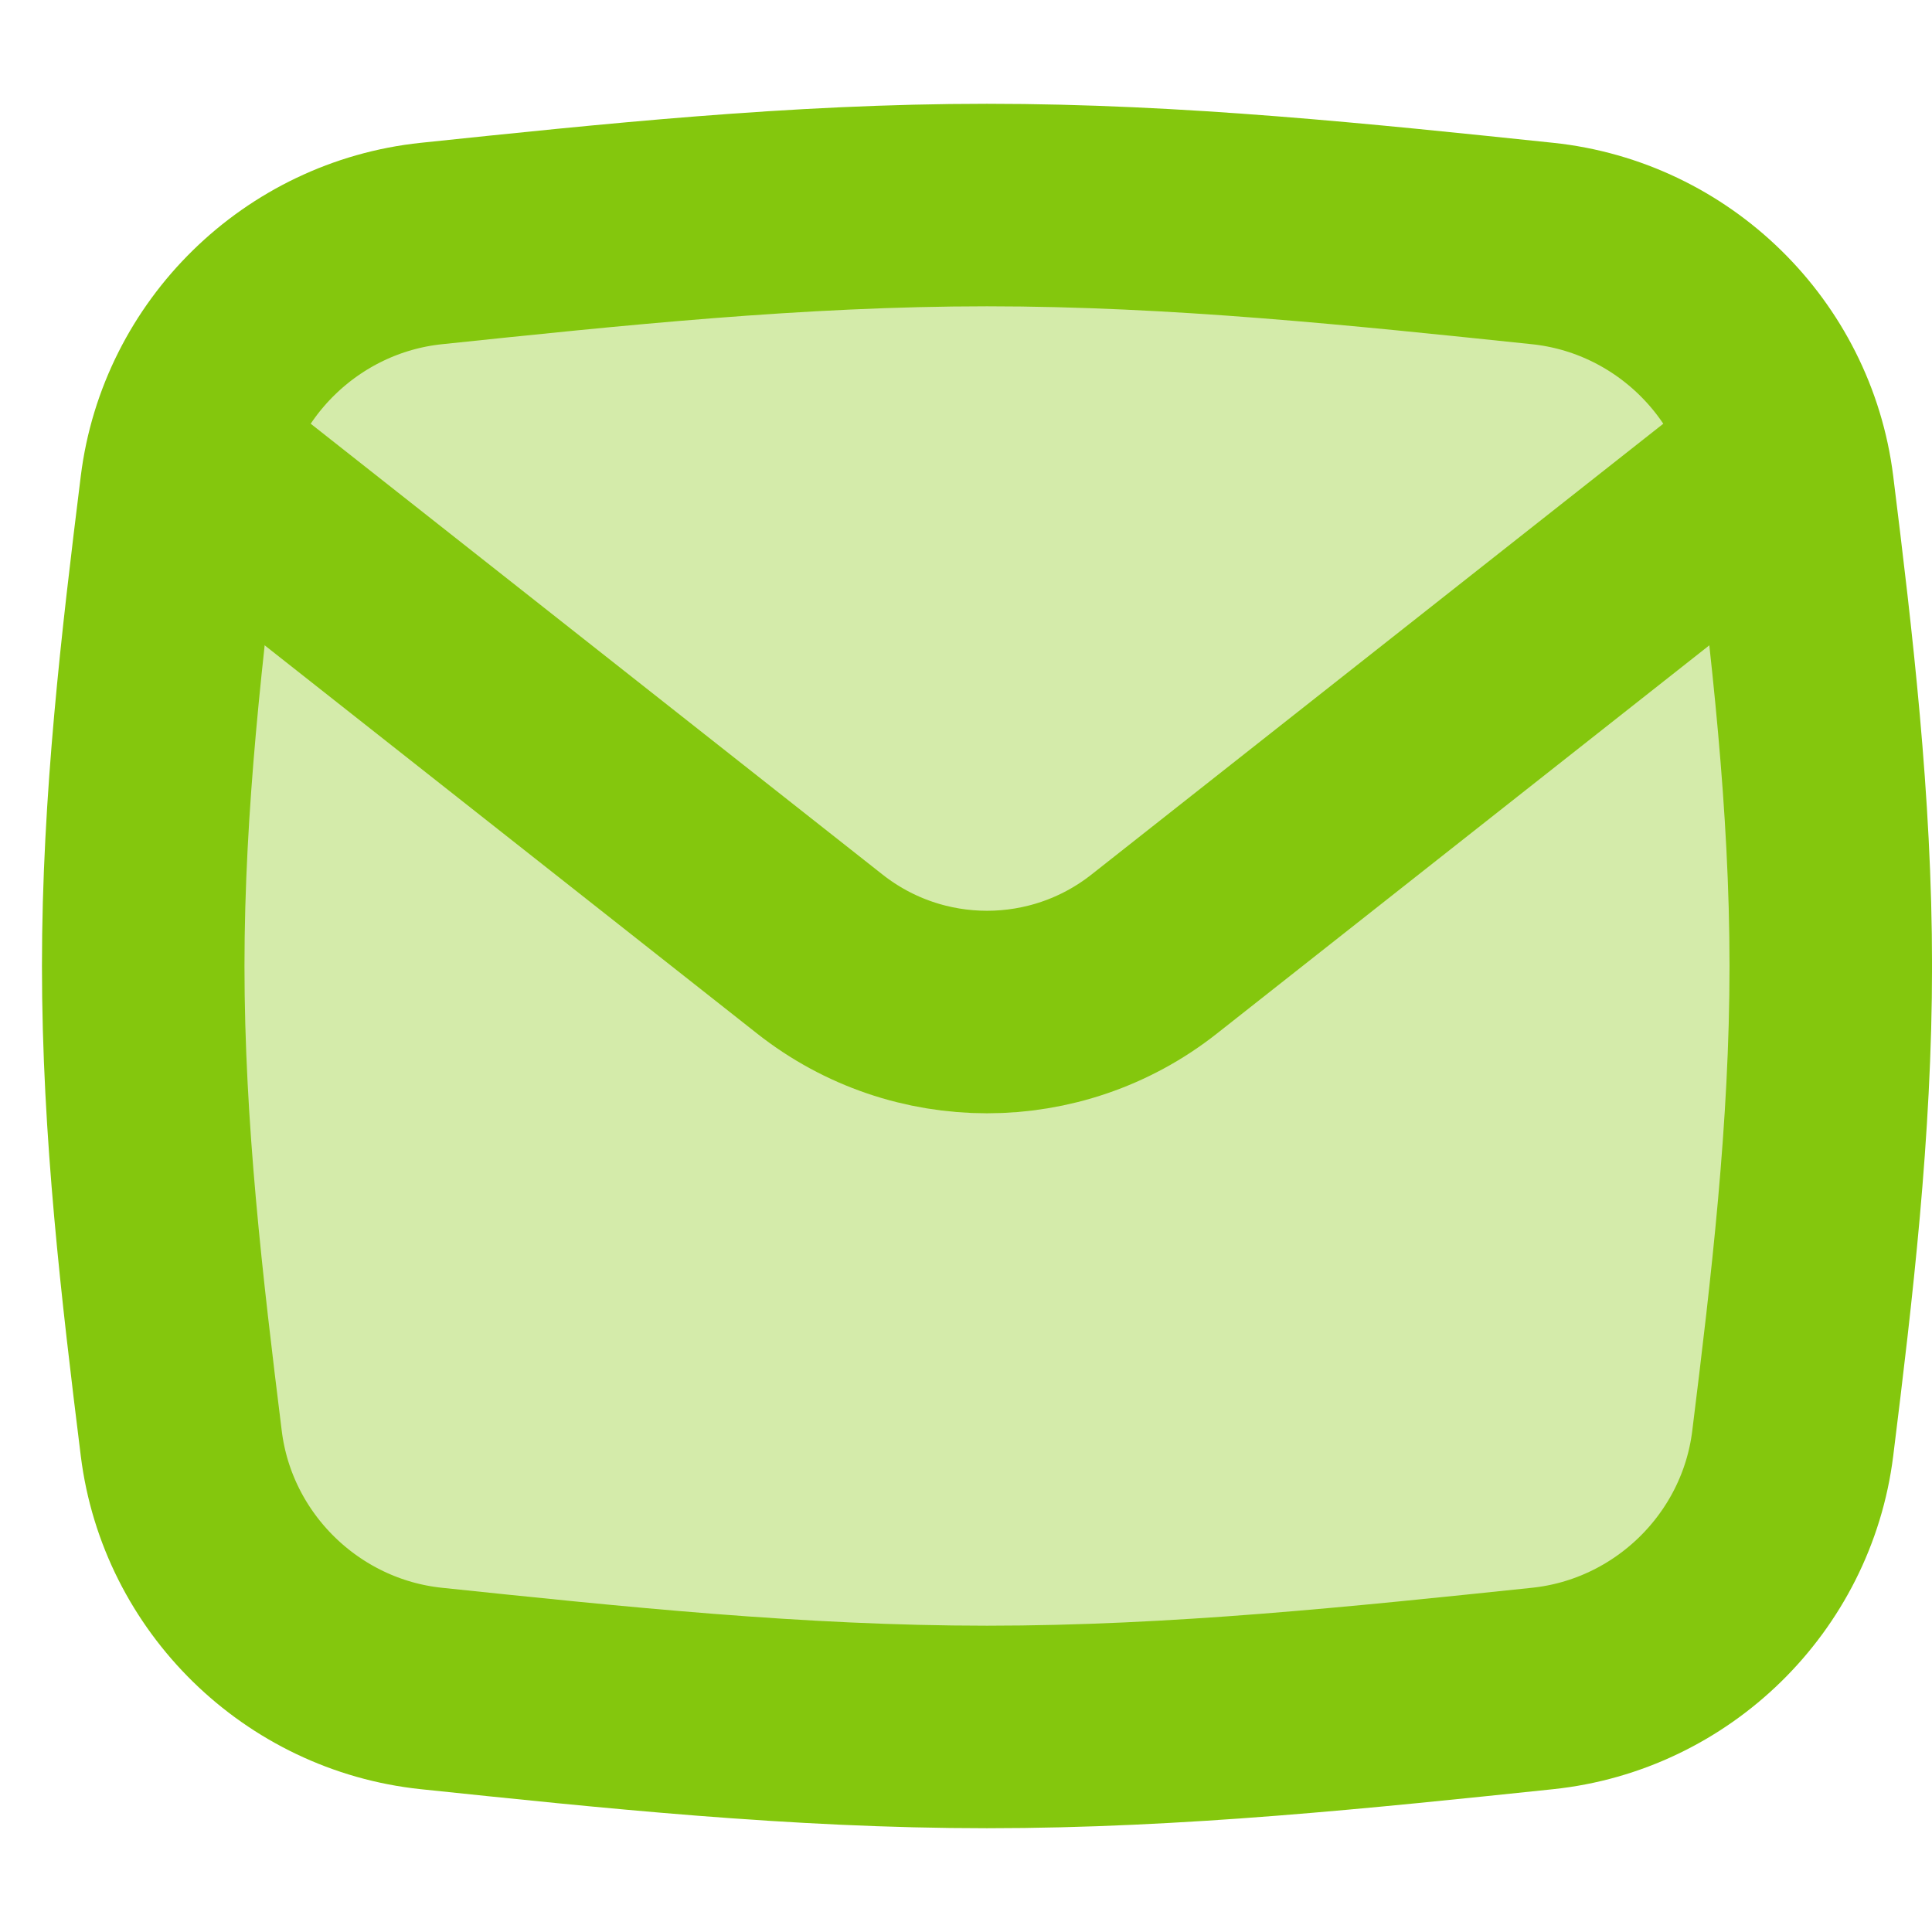 <svg width="23" height="23" viewBox="0 0 23 23" fill="none" xmlns="http://www.w3.org/2000/svg">
<path d="M2.158 17.184C2.349 18.723 3.593 19.939 5.135 20.101C7.27 20.324 9.483 20.559 11.75 20.559C14.017 20.559 16.23 20.324 18.364 20.101C19.907 19.939 21.151 18.723 21.342 17.184C21.57 15.346 21.795 13.445 21.795 11.5C21.795 9.554 21.57 7.654 21.342 5.816C21.151 4.277 19.907 3.061 18.364 2.899C16.23 2.676 14.017 2.441 11.75 2.441C9.483 2.441 7.27 2.676 5.135 2.899C3.593 3.061 2.349 4.277 2.158 5.816C1.93 7.654 1.705 9.554 1.705 11.5C1.705 13.445 1.93 15.346 2.158 17.184Z" fill="#84C70D" fill-opacity="0.35" stroke="#84C70D" stroke-width="2.411" stroke-linejoin="round"/>
<path d="M2.203 5.4L9.76 11.358C10.927 12.278 12.573 12.278 13.74 11.358L21.297 5.4" stroke="#84C70D" stroke-width="2.411" stroke-linejoin="round"/>
</svg>
